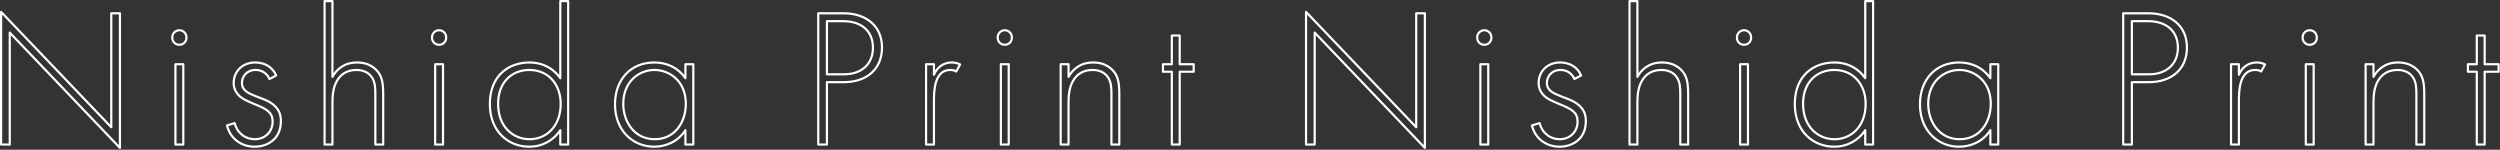 <svg width="2287" height="137" viewBox="0 0 2287 137" fill="none" xmlns="http://www.w3.org/2000/svg">
<rect x="0" y="0" width="2287" height="137" fill="#333333" stroke="none"/>
<path fill-rule="evenodd" clip-rule="evenodd" d="M8.916 132.215V29.799L109.716 135.275V12.16H101.796V116.376L1 10.9V132.215H8.916ZM160.48 58.778V132.215H167.68V58.778H160.48ZM164.08 40.959C164.95 40.972 165.814 40.808 166.618 40.476C167.422 40.144 168.15 39.65 168.757 39.027C169.363 38.403 169.836 37.662 170.146 36.849C170.457 36.036 170.597 35.168 170.56 34.299C170.581 33.434 170.43 32.574 170.114 31.769C169.798 30.965 169.324 30.231 168.72 29.612C168.116 28.993 167.395 28.501 166.598 28.165C165.801 27.829 164.945 27.656 164.08 27.656C163.215 27.656 162.359 27.829 161.562 28.165C160.765 28.501 160.044 28.993 159.44 29.612C158.836 30.231 158.362 30.965 158.046 31.769C157.73 32.574 157.579 33.434 157.6 34.299C157.563 35.168 157.703 36.036 158.014 36.849C158.324 37.662 158.797 38.403 159.403 39.027C160.01 39.65 160.738 40.144 161.542 40.476C162.346 40.808 163.21 40.972 164.08 40.959ZM252.639 69.038C249.219 61.118 242.019 57.158 233.379 57.158C222.22 57.158 213.76 64.898 213.76 76.058C213.741 79.511 214.882 82.871 217 85.598C220.24 89.918 225.64 92.258 233.019 95.318C244.179 99.818 249.399 102.878 249.399 111.158C249.399 120.697 242.379 127.358 233.019 127.358C224.919 127.358 217.18 122.318 214.66 112.599L207.64 114.759C210.7 126.998 220.78 134.198 233.019 134.198C244.359 134.198 256.958 127.538 256.958 110.798C256.958 106.658 256.238 102.698 253.179 98.918C248.499 92.979 241.659 90.999 234.279 88.118C227.079 85.238 221.32 82.898 221.32 75.699C221.32 70.299 225.46 63.999 233.739 63.999C236.457 63.923 239.134 64.674 241.416 66.152C243.698 67.631 245.478 69.767 246.519 72.279L252.639 69.038ZM296.916 132.215H304.116V94.057C304.116 86.857 304.836 80.018 308.076 74.257C310.776 69.397 315.995 63.997 326.076 63.997C334.896 63.997 338.855 68.497 340.476 71.197C343.176 75.337 343.356 80.917 343.356 85.956V132.214H350.556V85.957C350.556 79.477 350.196 72.637 346.956 67.418C345.336 64.898 339.756 57.158 326.617 57.158C314.197 57.158 307.538 64.178 304.117 70.297V1H296.917V132.215H296.916ZM398.08 58.778V132.215H405.28V58.778H398.08ZM401.68 40.959C402.55 40.972 403.414 40.808 404.218 40.476C405.022 40.144 405.75 39.65 406.357 39.027C406.963 38.403 407.436 37.662 407.746 36.849C408.057 36.036 408.197 35.168 408.16 34.299C408.181 33.434 408.03 32.574 407.714 31.769C407.398 30.965 406.924 30.231 406.32 29.612C405.716 28.993 404.995 28.501 404.198 28.165C403.401 27.829 402.545 27.656 401.68 27.656C400.815 27.656 399.959 27.829 399.162 28.165C398.365 28.501 397.644 28.993 397.04 29.612C396.436 30.231 395.962 30.965 395.646 31.769C395.33 32.574 395.179 33.434 395.2 34.299C395.163 35.168 395.303 36.036 395.614 36.849C395.924 37.662 396.397 38.403 397.003 39.027C397.61 39.65 398.338 40.144 399.142 40.476C399.946 40.808 400.81 40.972 401.68 40.959ZM512.558 71.559C506.798 63.279 497.438 57.159 484.119 57.159C466.3 57.159 448.119 68.319 448.119 95.138C448.119 120.877 465.579 134.196 484.119 134.196C489.748 134.272 495.306 132.926 500.277 130.283C505.248 127.64 509.472 123.786 512.558 119.077V132.216H519.758V1H512.558V71.559ZM484.116 63.998C502.295 63.998 512.916 77.857 512.916 94.957C512.916 116.377 499.056 127.357 484.477 127.357C469.717 127.357 455.677 116.378 455.677 94.957C455.68 74.437 468.999 63.998 484.116 63.998ZM627.035 71.558C620.015 61.658 609.935 57.158 598.416 57.158C576.997 57.158 562.597 72.817 562.597 95.496C562.597 119.616 579.157 134.196 598.416 134.196C607.955 134.196 619.655 130.416 627.035 119.077V132.216H634.235V58.778H627.035V71.558ZM598.776 63.998C611.376 63.998 627.395 73.178 627.395 94.957C627.395 111.877 617.315 127.357 598.956 127.357C580.417 127.357 570.156 111.518 570.156 94.957C570.16 74.977 584.199 63.998 598.779 63.998H598.776ZM771.936 75.158C792.636 75.158 806.855 63.458 806.855 43.479C806.855 22.96 791.375 12.16 771.755 12.16H748.54V132.215H756.46V75.157H771.939L771.936 75.158ZM756.457 19.358H771.036C788.495 19.358 798.575 28.718 798.575 43.658C798.575 58.777 787.955 67.958 772.296 67.958H756.46V19.358H756.457ZM847.177 132.213H854.377V92.797C854.377 83.617 854.557 63.997 869.316 63.997C872.556 63.997 873.996 64.897 874.716 65.437L878.316 58.957C875.914 57.756 873.262 57.139 870.576 57.157C862.657 57.157 857.076 62.017 854.376 68.317V58.778H847.176V132.215L847.177 132.213ZM915.577 58.776V132.213H922.777V58.778H915.577V58.776ZM919.177 40.957C920.047 40.971 920.911 40.806 921.715 40.474C922.519 40.142 923.247 39.648 923.854 39.025C924.46 38.401 924.933 37.66 925.243 36.847C925.554 36.034 925.694 35.166 925.657 34.297C925.679 33.432 925.527 32.572 925.211 31.767C924.895 30.962 924.421 30.229 923.817 29.61C923.213 28.991 922.492 28.499 921.695 28.163C920.898 27.827 920.042 27.654 919.177 27.654C918.312 27.654 917.456 27.827 916.659 28.163C915.862 28.499 915.141 28.991 914.537 29.61C913.933 30.229 913.459 30.962 913.143 31.767C912.827 32.572 912.676 33.432 912.697 34.297C912.659 35.167 912.8 36.035 913.11 36.848C913.42 37.662 913.894 38.403 914.501 39.027C915.108 39.651 915.836 40.144 916.641 40.477C917.445 40.809 918.31 40.973 919.18 40.959L919.177 40.957ZM970.297 132.213H977.497V94.057C977.497 86.857 978.217 80.018 981.457 74.257C984.157 69.397 989.376 63.997 999.457 63.997C1008.28 63.997 1012.24 68.497 1013.86 71.197C1016.56 75.337 1016.74 80.917 1016.74 85.956V132.214H1023.94V85.957C1023.94 79.477 1023.58 72.637 1020.34 67.418C1018.72 64.898 1013.14 57.158 999.997 57.158C987.58 57.158 980.921 64.178 977.497 70.297V58.778H970.297V132.215V132.213ZM1091.97 65.613V58.778H1079.19V32.499H1071.99V58.778H1063.89V65.618H1071.99V132.218H1079.19V65.618H1091.97V65.613ZM1202.67 132.213V29.799L1303.47 135.275V12.16H1295.55V116.376L1194.76 10.9V132.215H1202.68L1202.67 132.213ZM1354.24 58.778V132.215H1361.44V58.778H1354.24ZM1357.84 40.959C1358.71 40.972 1359.57 40.808 1360.37 40.476C1361.18 40.144 1361.91 39.65 1362.51 39.027C1363.12 38.403 1363.59 37.662 1363.9 36.849C1364.21 36.036 1364.35 35.168 1364.32 34.299C1364.34 33.434 1364.19 32.574 1363.87 31.769C1363.55 30.965 1363.08 30.231 1362.48 29.612C1361.87 28.993 1361.15 28.501 1360.35 28.165C1359.56 27.829 1358.7 27.656 1357.84 27.656C1356.97 27.656 1356.12 27.829 1355.32 28.165C1354.52 28.501 1353.8 28.993 1353.2 29.612C1352.59 30.231 1352.12 30.965 1351.8 31.769C1351.49 32.574 1351.33 33.434 1351.36 34.299C1351.32 35.168 1351.46 36.036 1351.77 36.849C1352.08 37.662 1352.55 38.403 1353.16 39.027C1353.77 39.65 1354.49 40.144 1355.3 40.476C1356.1 40.808 1356.97 40.972 1357.84 40.959ZM1446.4 69.038C1442.98 61.118 1435.78 57.158 1427.14 57.158C1415.98 57.158 1407.52 64.898 1407.52 76.058C1407.5 79.511 1408.64 82.871 1410.76 85.598C1414 89.918 1419.4 92.258 1426.78 95.318C1437.94 99.818 1443.16 102.878 1443.16 111.158C1443.16 120.697 1436.14 127.358 1426.78 127.358C1418.68 127.358 1410.94 122.318 1408.42 112.599L1401.4 114.759C1404.46 126.998 1414.54 134.198 1426.78 134.198C1438.12 134.198 1450.72 127.538 1450.72 110.798C1450.72 106.658 1450 102.698 1446.94 98.918C1442.26 92.979 1435.42 90.999 1428.04 88.118C1420.84 85.238 1415.08 82.898 1415.08 75.699C1415.08 70.299 1419.22 63.999 1427.5 63.999C1430.21 63.923 1432.89 64.674 1435.17 66.152C1437.46 67.631 1439.23 69.767 1440.28 72.279L1446.4 69.038ZM1490.68 132.215H1497.88V94.057C1497.88 86.857 1498.6 80.018 1501.84 74.257C1504.54 69.397 1509.76 63.997 1519.84 63.997C1528.66 63.997 1532.62 68.497 1534.24 71.197C1536.94 75.337 1537.12 80.917 1537.12 85.956V132.214H1544.32V85.957C1544.32 79.477 1543.96 72.637 1540.72 67.418C1539.1 64.898 1533.52 57.158 1520.38 57.158C1507.96 57.158 1501.3 64.178 1497.88 70.297V1H1490.68V132.215ZM1591.84 58.778V132.215H1599.04V58.778H1591.84ZM1595.44 40.959C1596.31 40.972 1597.17 40.808 1597.97 40.476C1598.78 40.144 1599.51 39.65 1600.11 39.027C1600.72 38.403 1601.19 37.662 1601.5 36.849C1601.81 36.036 1601.95 35.168 1601.92 34.299C1601.94 33.434 1601.79 32.574 1601.47 31.769C1601.15 30.965 1600.68 30.231 1600.08 29.612C1599.47 28.993 1598.75 28.501 1597.95 28.165C1597.16 27.829 1596.3 27.656 1595.44 27.656C1594.57 27.656 1593.72 27.829 1592.92 28.165C1592.12 28.501 1591.4 28.993 1590.8 29.612C1590.19 30.231 1589.72 30.965 1589.4 31.769C1589.09 32.574 1588.93 33.434 1588.96 34.299C1588.92 35.168 1589.06 36.036 1589.37 36.849C1589.68 37.662 1590.15 38.403 1590.76 39.027C1591.37 39.65 1592.09 40.144 1592.9 40.476C1593.7 40.808 1594.57 40.972 1595.44 40.959ZM1706.32 71.559C1700.56 63.279 1691.2 57.159 1677.88 57.159C1660.06 57.159 1641.88 68.319 1641.88 95.138C1641.88 120.877 1659.34 134.196 1677.88 134.196C1683.51 134.272 1689.06 132.926 1694.03 130.283C1699.01 127.64 1703.23 123.786 1706.32 119.077V132.216H1713.52V1H1706.32V71.559ZM1677.88 63.999C1696.06 63.999 1706.68 77.858 1706.68 94.958C1706.68 116.378 1692.82 127.358 1678.24 127.358C1663.48 127.358 1649.44 116.379 1649.44 94.958C1649.44 74.437 1662.76 63.999 1677.88 63.999ZM1820.8 71.559C1813.78 61.659 1803.7 57.159 1792.18 57.159C1770.76 57.159 1756.36 72.818 1756.36 95.497C1756.36 119.617 1772.92 134.197 1792.18 134.197C1801.72 134.197 1813.42 130.417 1820.8 119.078V132.217H1828V58.778H1820.8V71.559ZM1792.54 63.999C1805.14 63.999 1821.16 73.179 1821.16 94.958C1821.16 111.878 1811.08 127.358 1792.72 127.358C1774.18 127.358 1763.92 111.519 1763.92 94.958C1763.92 74.977 1777.96 63.999 1792.54 63.999ZM1965.7 75.159C1986.4 75.159 2000.62 63.459 2000.62 43.48C2000.62 22.961 1985.14 12.161 1965.52 12.161H1942.3V132.215H1950.22V75.157H1965.7V75.159ZM1950.22 19.359H1964.8C1982.26 19.359 1992.34 28.719 1992.34 43.659C1992.34 58.778 1981.72 67.959 1966.06 67.959H1950.22V19.359ZM2040.94 132.214H2048.14V92.797C2048.14 83.617 2048.32 63.997 2063.08 63.997C2066.32 63.997 2067.76 64.897 2068.48 65.437L2072.08 58.957C2069.67 57.756 2067.02 57.139 2064.34 57.157C2056.42 57.157 2050.84 62.017 2048.14 68.317V58.778H2040.94V132.215V132.214ZM2109.34 58.777V132.214H2116.54V58.778L2109.34 58.777ZM2112.94 40.958C2113.81 40.971 2114.67 40.807 2115.47 40.475C2116.28 40.142 2117.01 39.649 2117.61 39.026C2118.22 38.402 2118.69 37.661 2119 36.848C2119.31 36.035 2119.45 35.167 2119.42 34.298C2119.44 33.434 2119.29 32.573 2118.97 31.768C2118.65 30.963 2118.18 30.23 2117.58 29.611C2116.97 28.992 2116.25 28.5 2115.45 28.164C2114.66 27.828 2113.8 27.655 2112.94 27.655C2112.07 27.655 2111.22 27.828 2110.42 28.164C2109.62 28.5 2108.9 28.992 2108.3 29.611C2107.69 30.23 2107.22 30.963 2106.9 31.768C2106.59 32.573 2106.43 33.434 2106.46 34.298C2106.42 35.167 2106.56 36.035 2106.87 36.848C2107.18 37.661 2107.65 38.403 2108.26 39.026C2108.87 39.65 2109.59 40.143 2110.4 40.476C2111.2 40.808 2112.07 40.972 2112.94 40.959V40.958ZM2164.06 132.214H2171.26V94.057C2171.26 86.857 2171.98 80.018 2175.22 74.257C2177.92 69.397 2183.14 63.997 2193.22 63.997C2202.04 63.997 2206 68.497 2207.62 71.197C2210.32 75.337 2210.5 80.917 2210.5 85.956V132.214H2217.7V85.957C2217.7 79.477 2217.34 72.637 2214.1 67.418C2212.48 64.898 2206.9 57.158 2193.76 57.158C2181.34 57.158 2174.68 64.178 2171.26 70.297V58.778H2164.06V132.215V132.214ZM2285.74 65.614V58.778H2272.96V32.499H2265.76V58.778H2257.66V65.618H2265.76V132.218H2272.96V65.618H2285.74V65.614Z" stroke="white" stroke-width="2" stroke-linejoin="round"/>
</svg>

